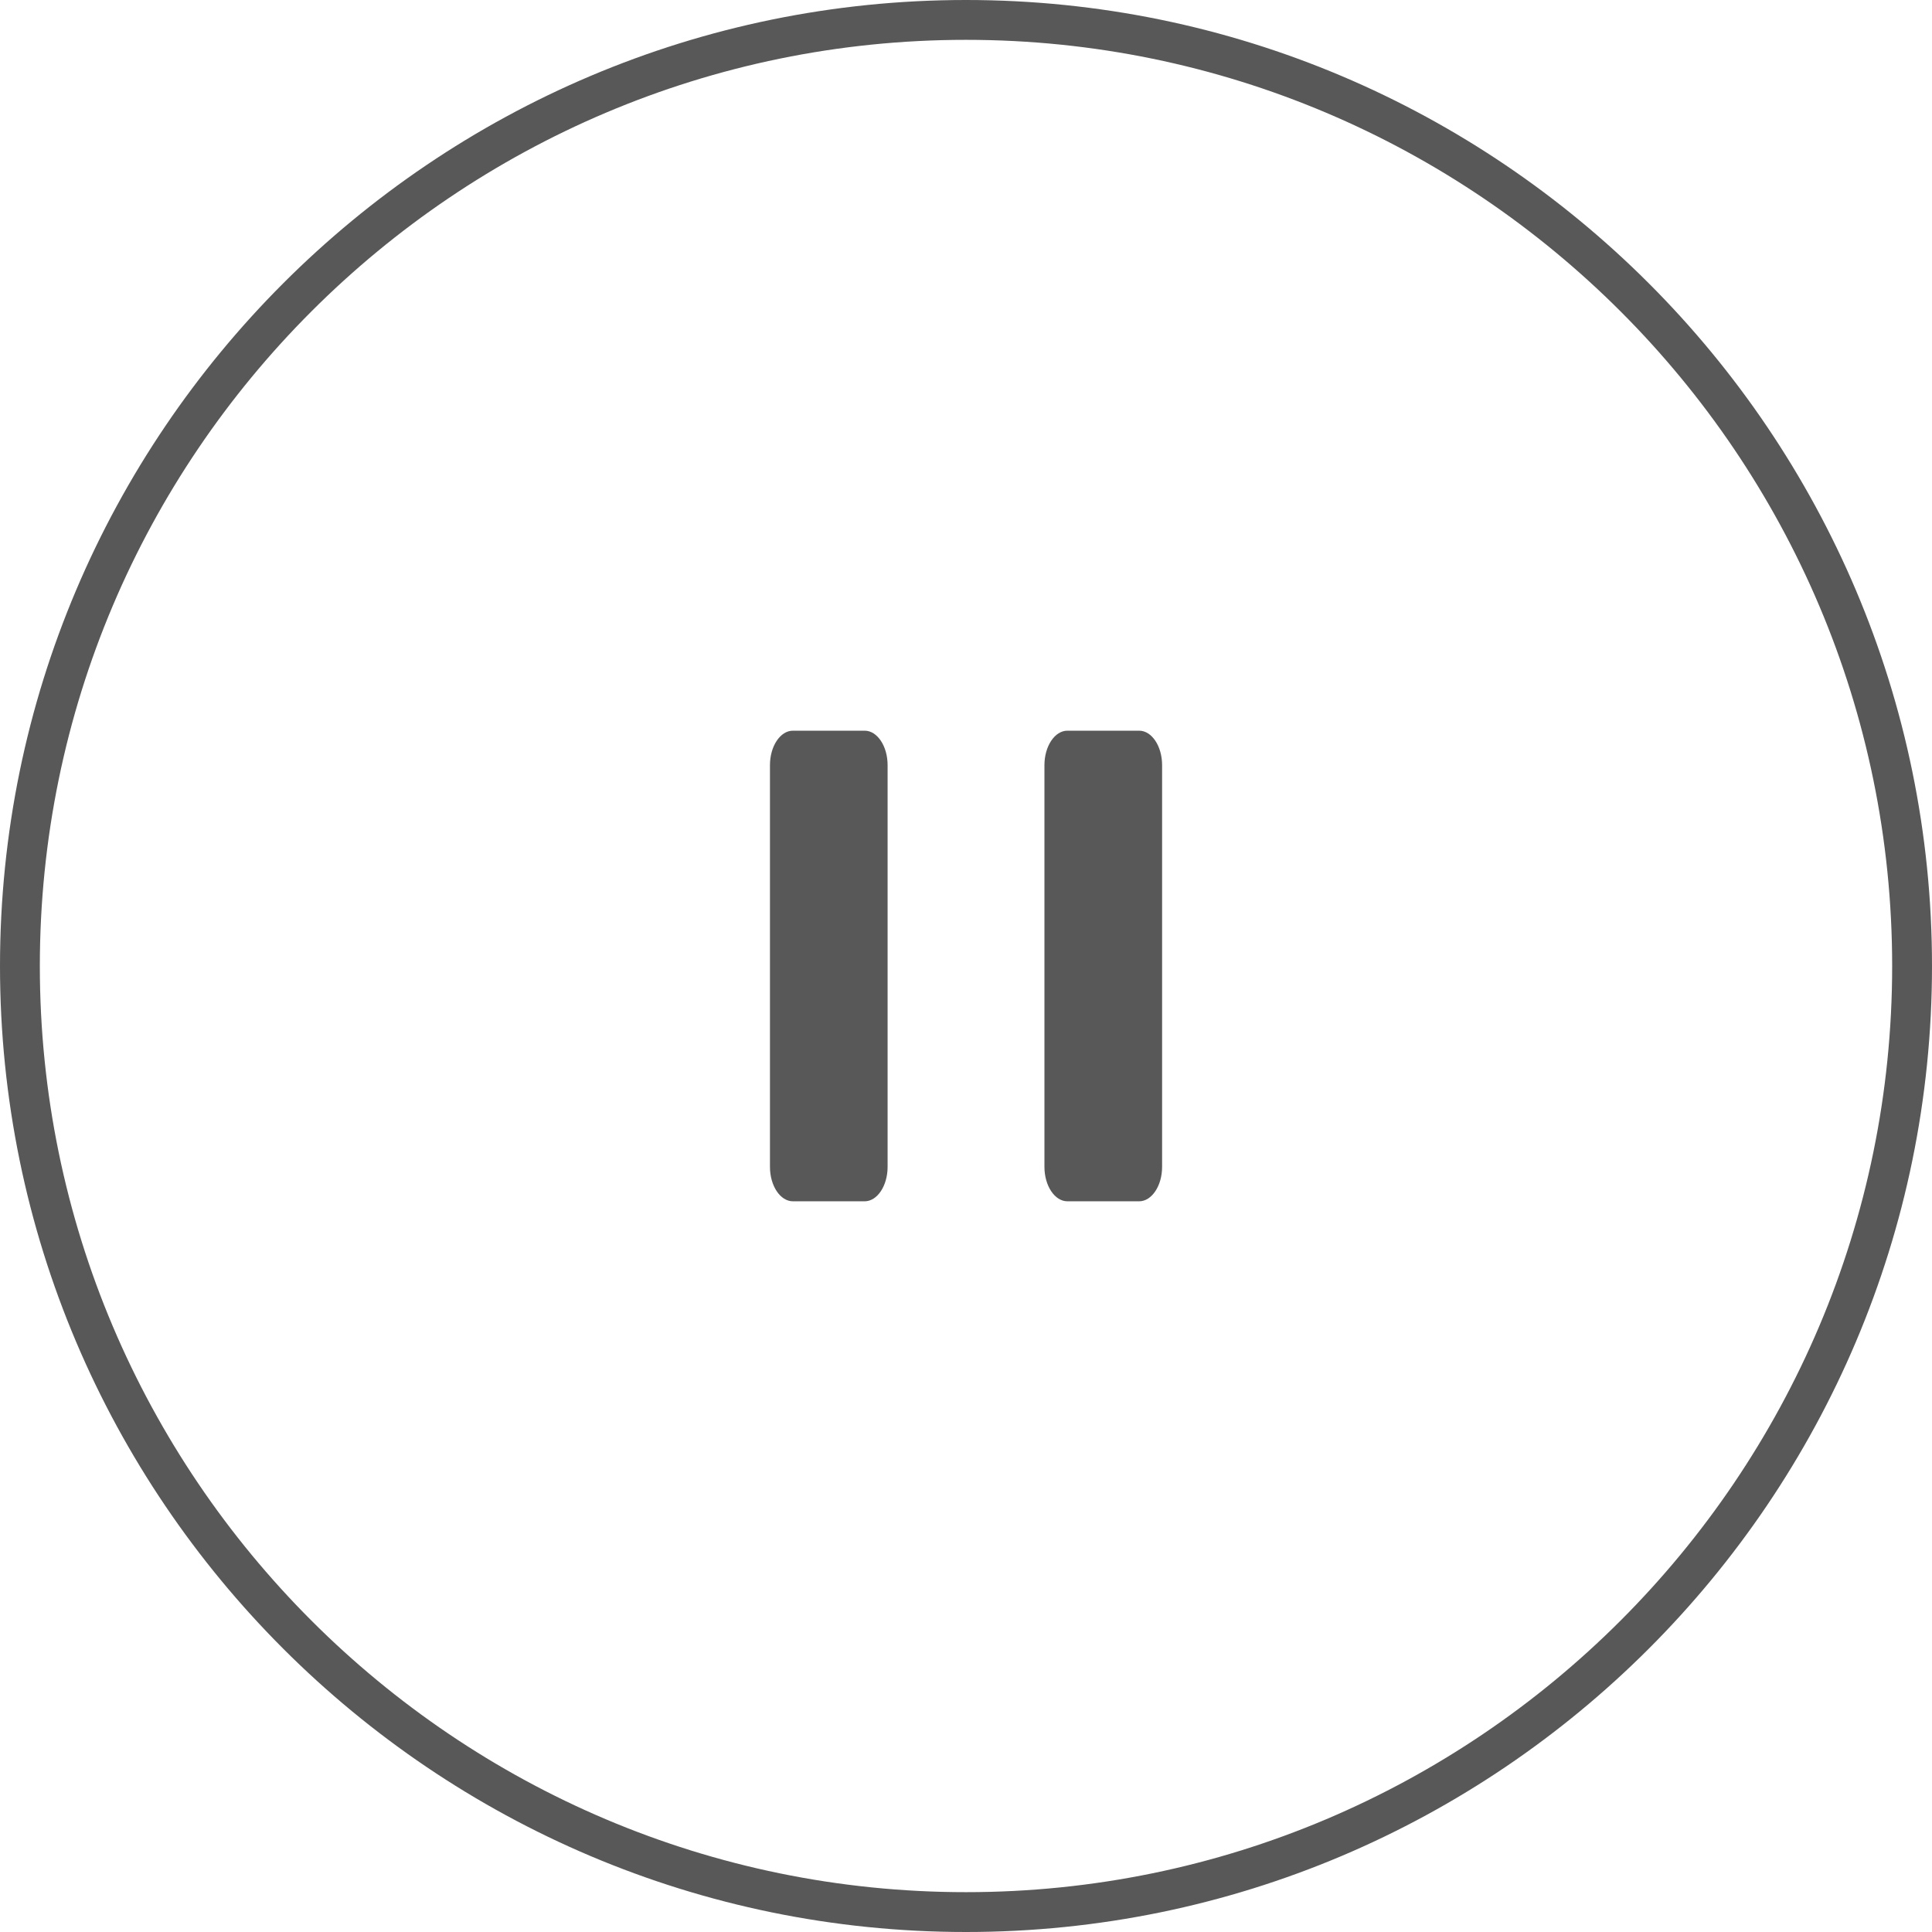 <?xml version="1.0" encoding="UTF-8"?>
<svg id="_レイヤー_1" data-name="レイヤー 1" xmlns="http://www.w3.org/2000/svg" width="100" height="100" viewBox="0 0 100 100">
  <path d="M50,0C22.43,0,0,22.43,0,50s22.43,50,50,50,50-22.43,50-50S77.57,0,50,0ZM50,97.938c-26.433,0-47.938-21.505-47.938-47.938S23.567,2.062,50,2.062s47.938,21.505,47.938,47.938-21.505,47.938-47.938,47.938ZM45.942,39.602v20.795c0,.98-.535,1.782-1.188,1.782h-3.713c-.654,0-1.188-.802-1.188-1.782v-20.795c0-.98.535-1.782,1.188-1.782h3.713c.654,0,1.188.802,1.188,1.782ZM60.15,39.602v20.795c0,.98-.535,1.782-1.188,1.782h-3.714c-.654,0-1.188-.802-1.188-1.782v-20.795c0-.98.535-1.782,1.188-1.782h3.714c.653,0,1.188.802,1.188,1.782Z" fill="#585858"/>
</svg>